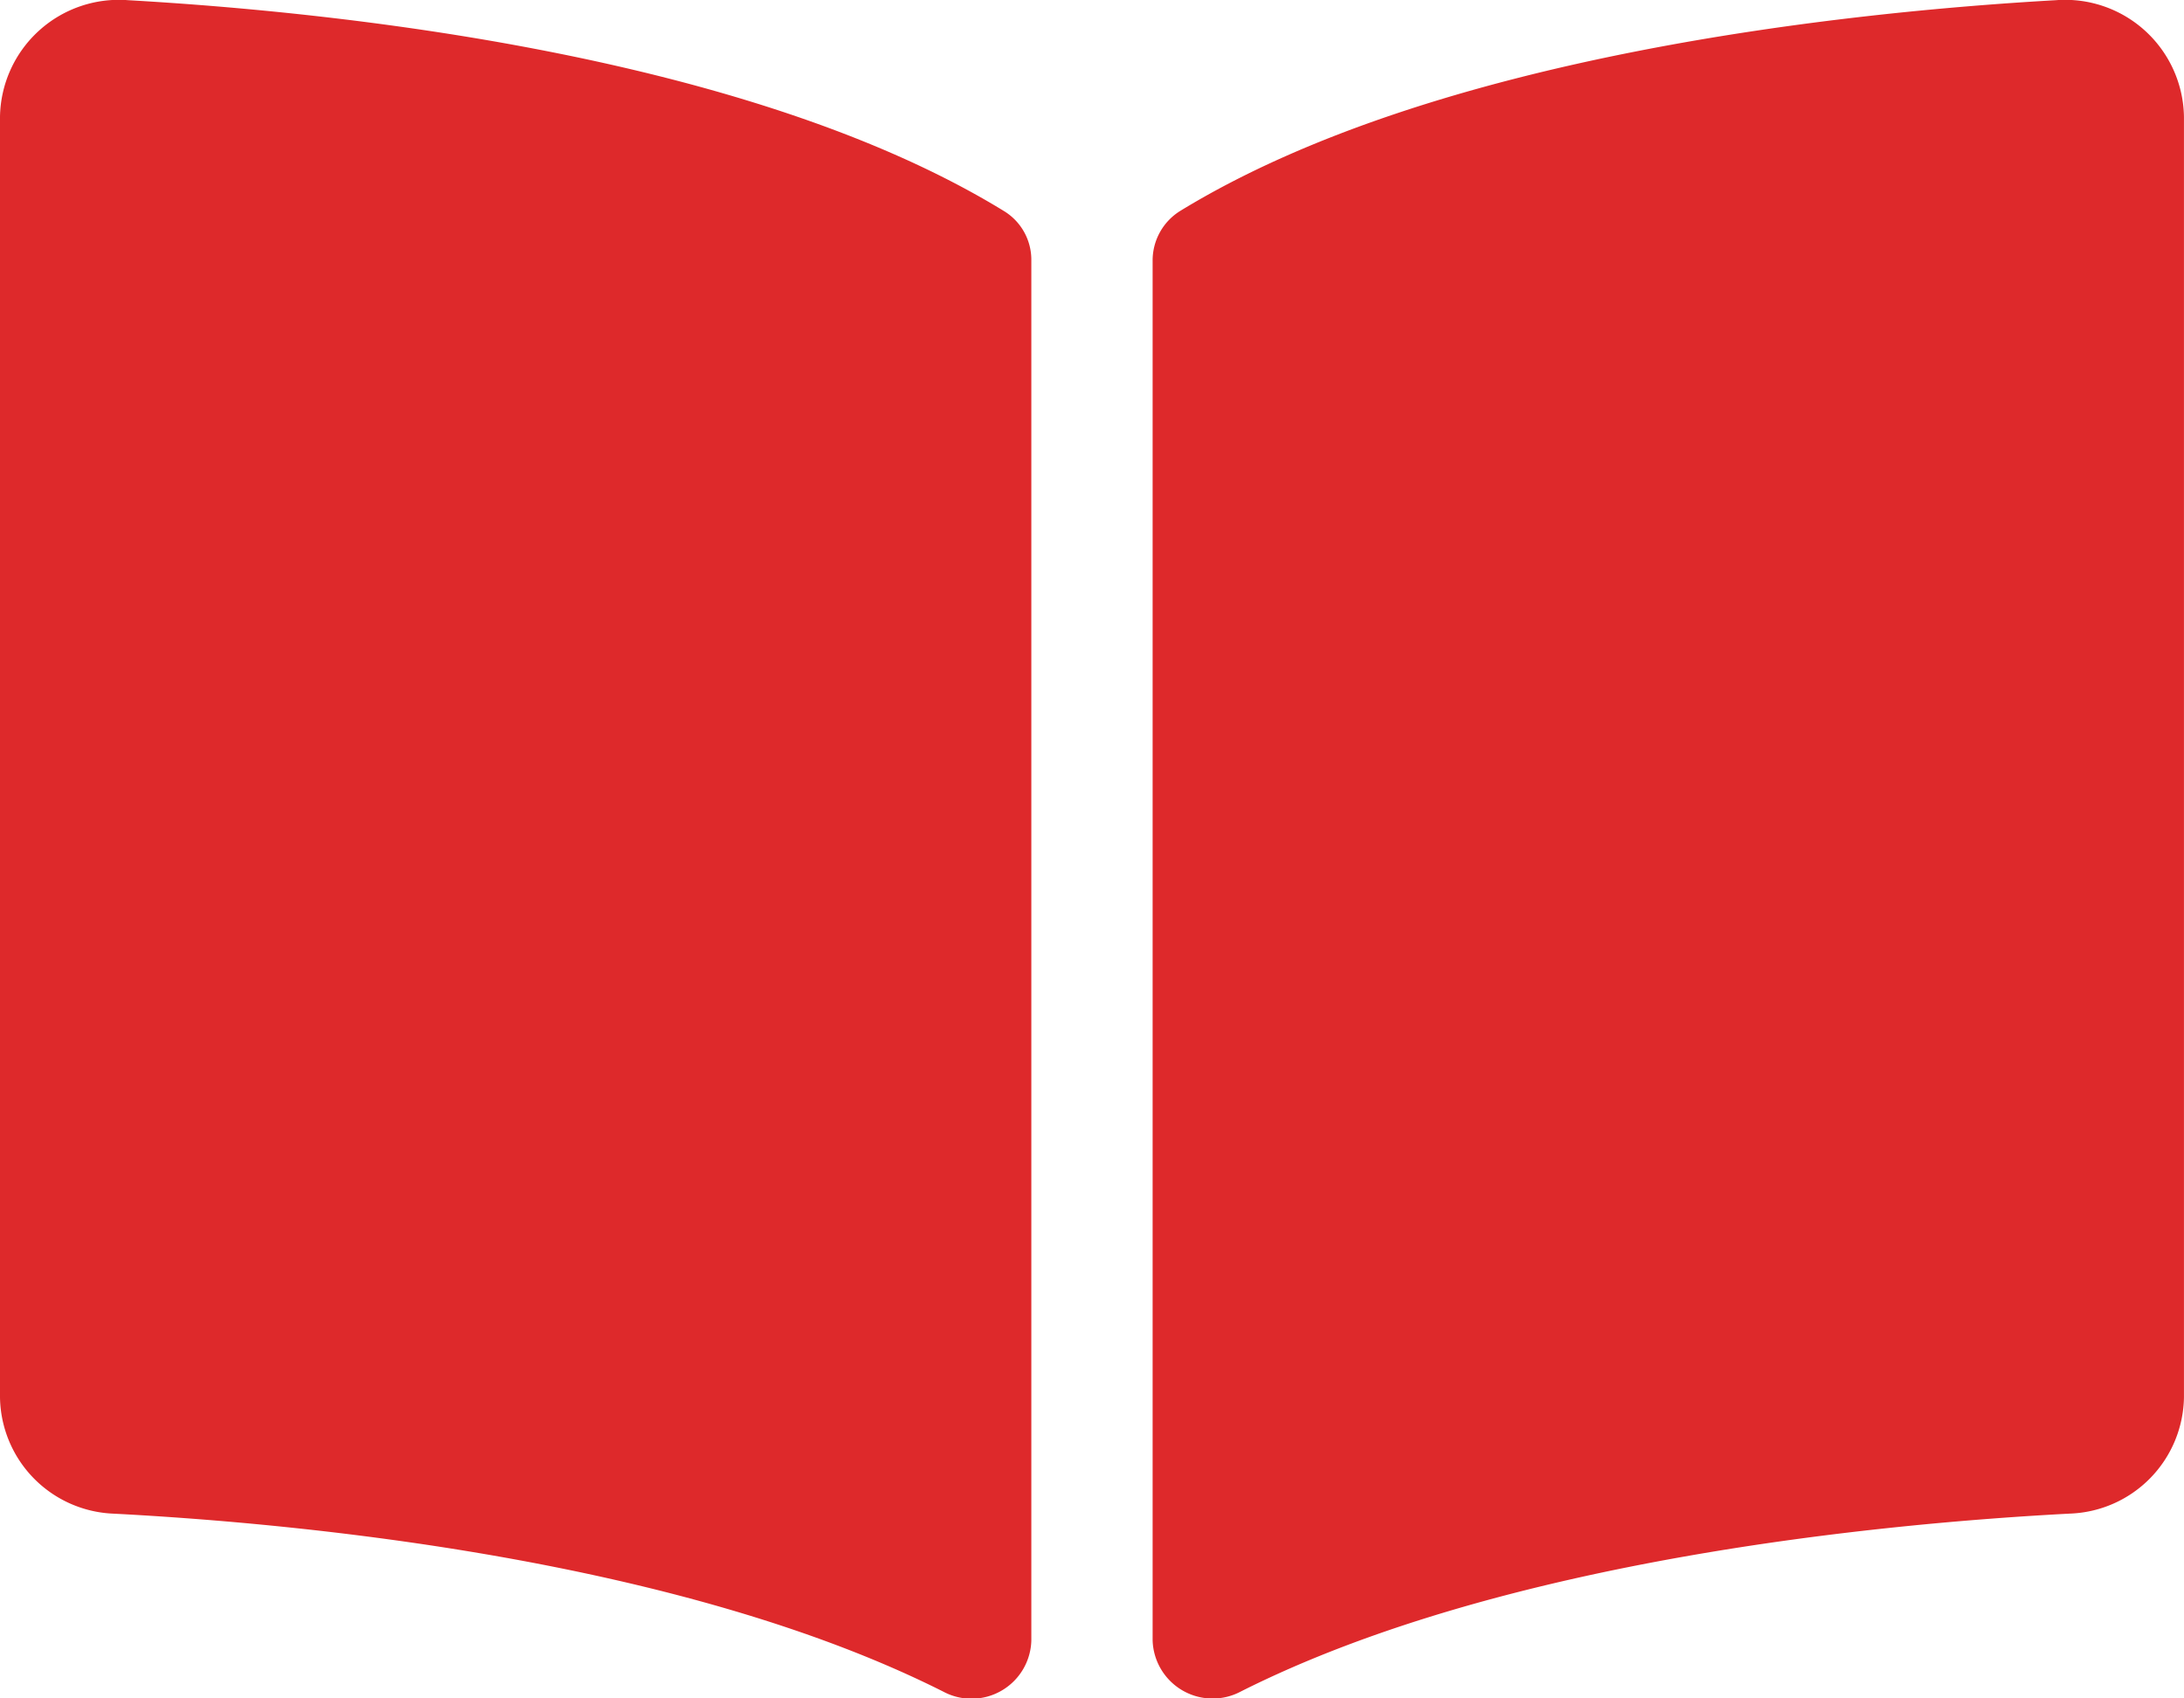 <svg xmlns="http://www.w3.org/2000/svg" width="57.856" height="45" viewBox="0 0 57.856 45">
  <path id="icon-book-open" d="M54.464,2.255c-5.5.312-16.445,1.449-23.2,5.584a1.544,1.544,0,0,0-.73,1.323V45.711a1.59,1.59,0,0,0,2.338,1.355c6.949-3.5,17-4.452,21.968-4.713a3.133,3.133,0,0,0,3.015-3.08V5.339a3.149,3.149,0,0,0-3.392-3.084ZM26.591,7.839C19.838,3.7,8.9,2.569,3.393,2.255A3.15,3.15,0,0,0,0,5.339V39.275a3.131,3.131,0,0,0,3.015,3.08c4.971.261,15.026,1.216,21.975,4.716a1.585,1.585,0,0,0,2.331-1.352V9.144A1.512,1.512,0,0,0,26.591,7.839Z" transform="translate(0 -2.25)" fill="#de292b"/>
</svg>
